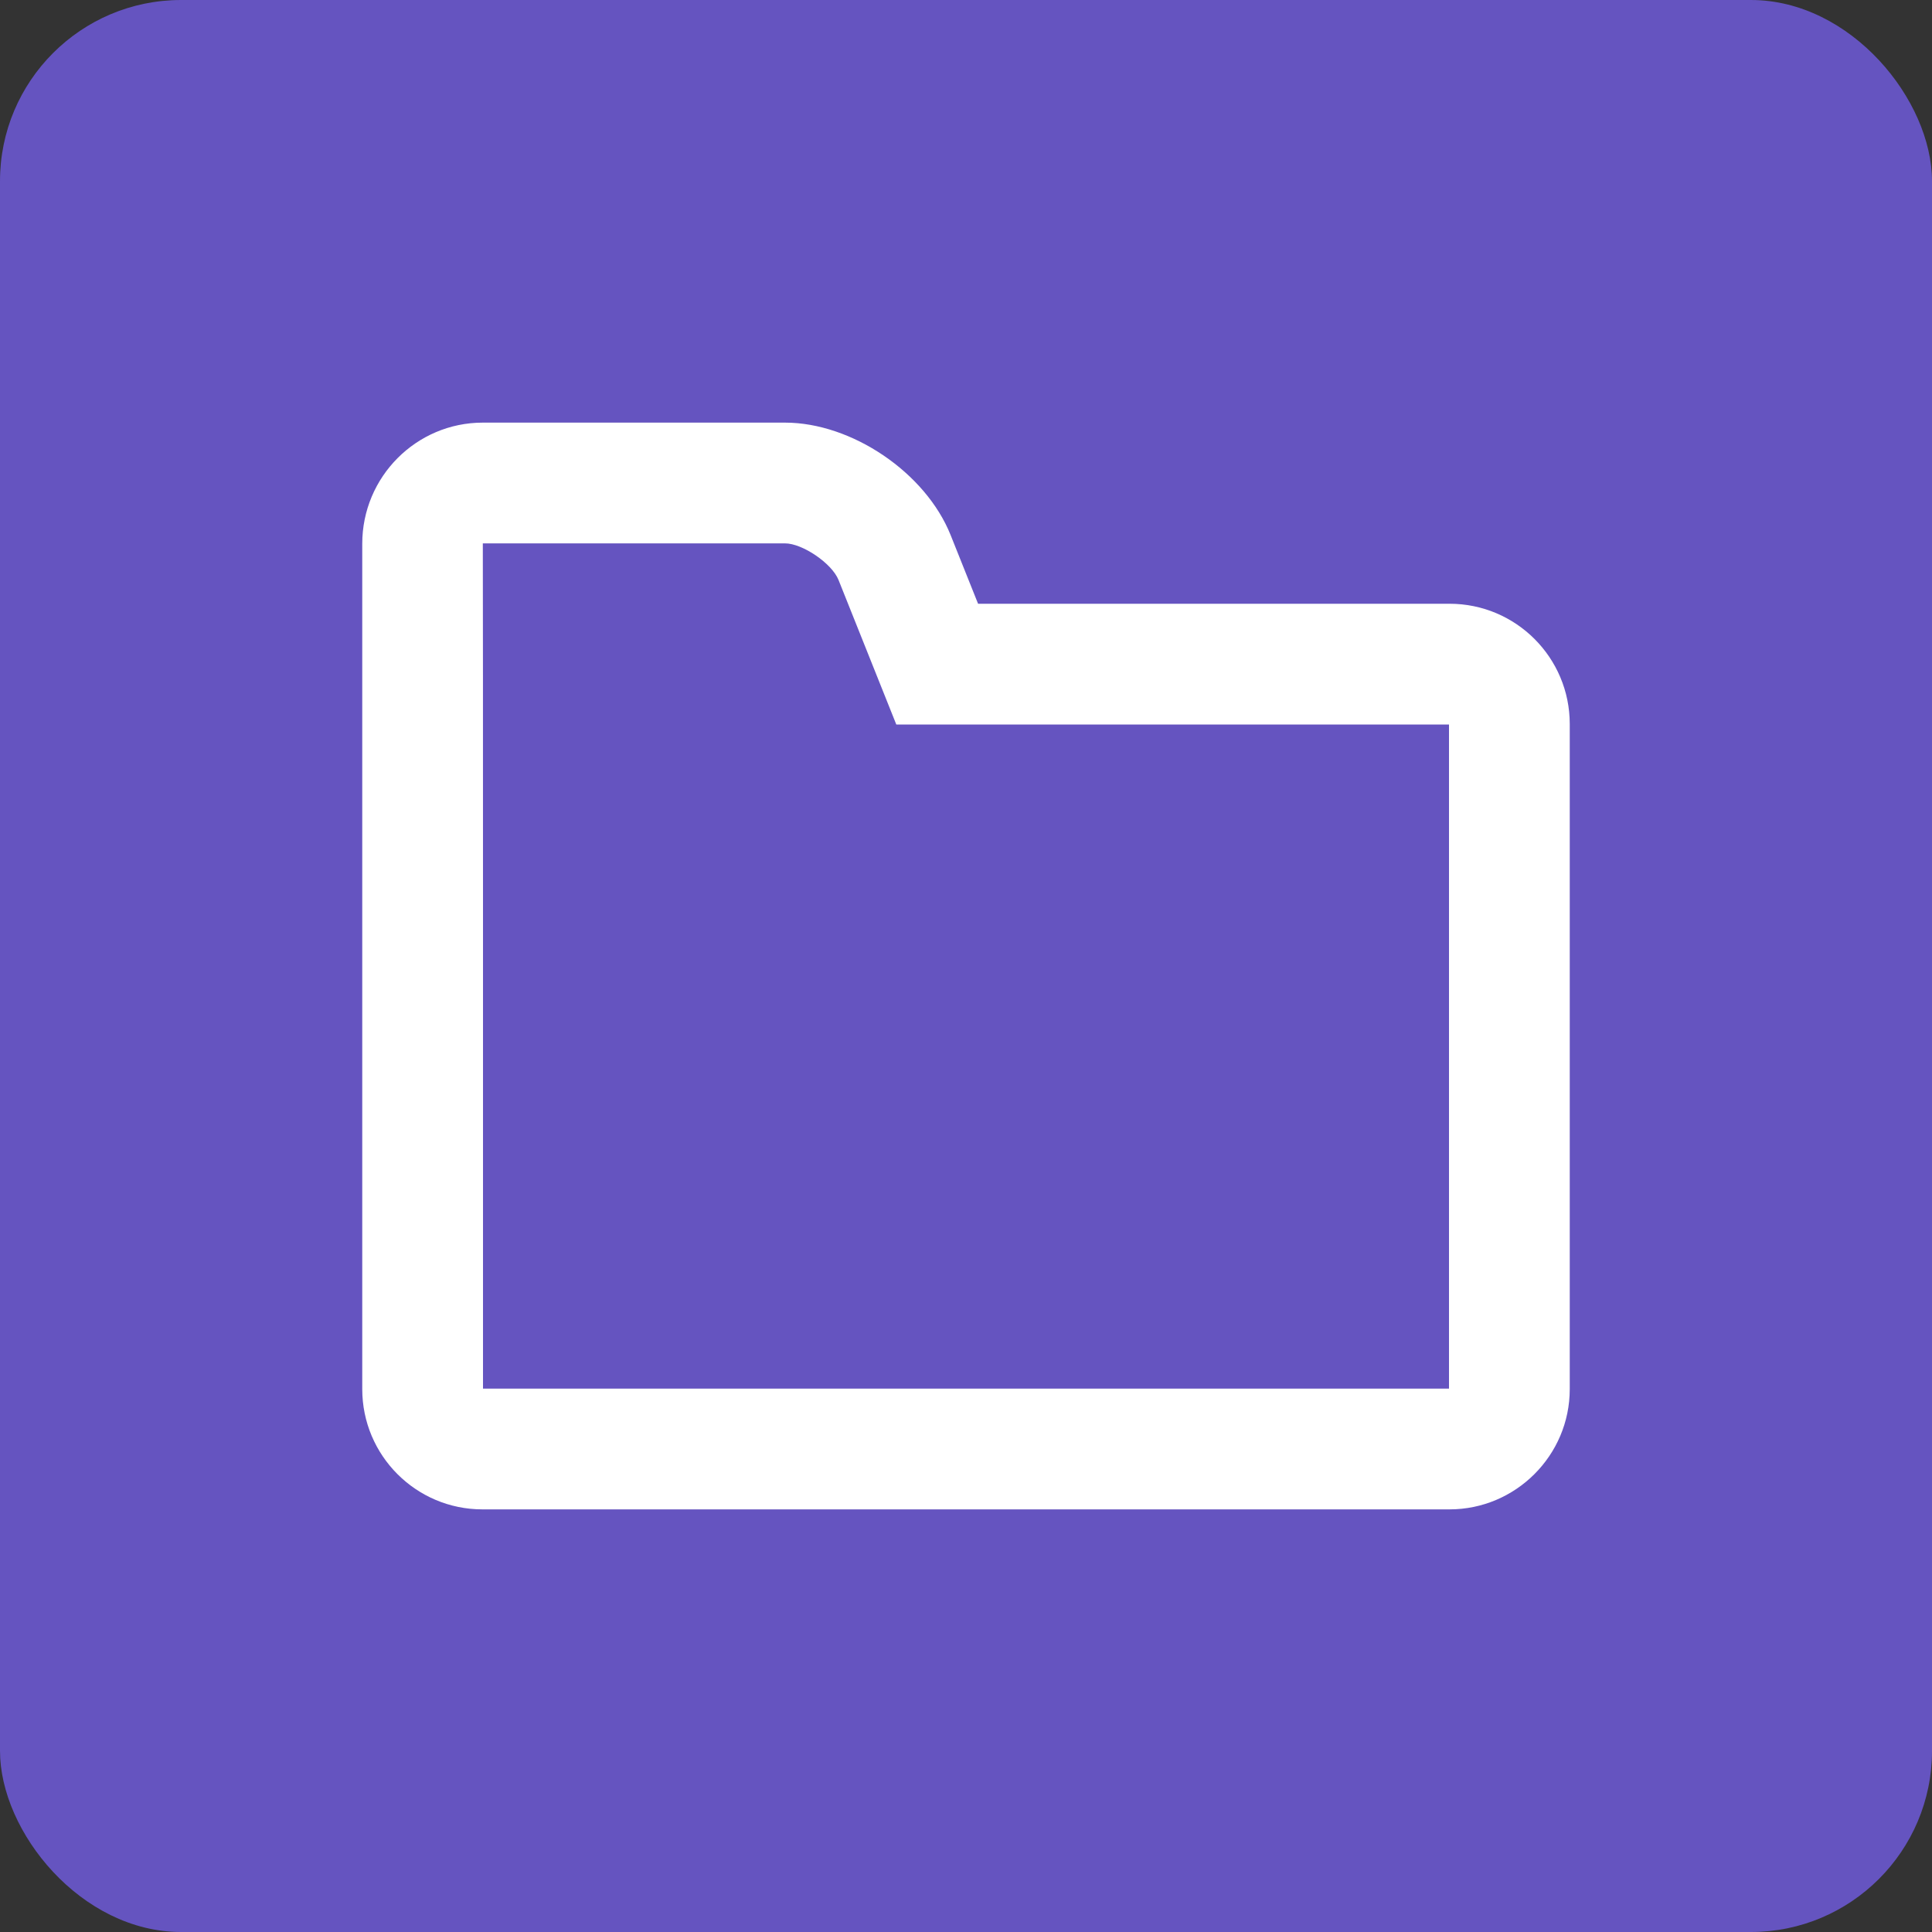 <svg xmlns="http://www.w3.org/2000/svg" xmlns:xlink="http://www.w3.org/1999/xlink" width="64" height="64" viewBox="0 0 64 64">
  <rect x="0" y="0" width="64" height="64" fill="#333333" stroke="none"/>
  <defs>
    <path id="foldericon2_p300-a" d="M48,46 L48,24 L29.691,24 L28.686,21.485 L27.777,19.211 C27.556,18.661 26.581,18 26.006,18 L15.994,18 C16.003,18 16,46 16,46 L48,46 Z M32.4,20 L48.018,20 C50.218,20 52,21.786 52,23.984 L52,46.016 C52,48.216 50.204,50 48.018,50 L15.982,50 C13.782,50 12,48.214 12,46.016 L12,18.012 C12,15.796 13.792,14 15.994,14 L26.006,14 C28.212,14 30.66,15.652 31.49,17.724 L32.4,20 Z"/>
  </defs>
  <g fill="none" fill-rule="evenodd">
    <rect width="64" height="64" fill="#6554C0" rx="6"/>
    <use fill="#FFF" fill-rule="nonzero" xlink:href="#foldericon2_p300-a"/>
  </g>
</svg>
